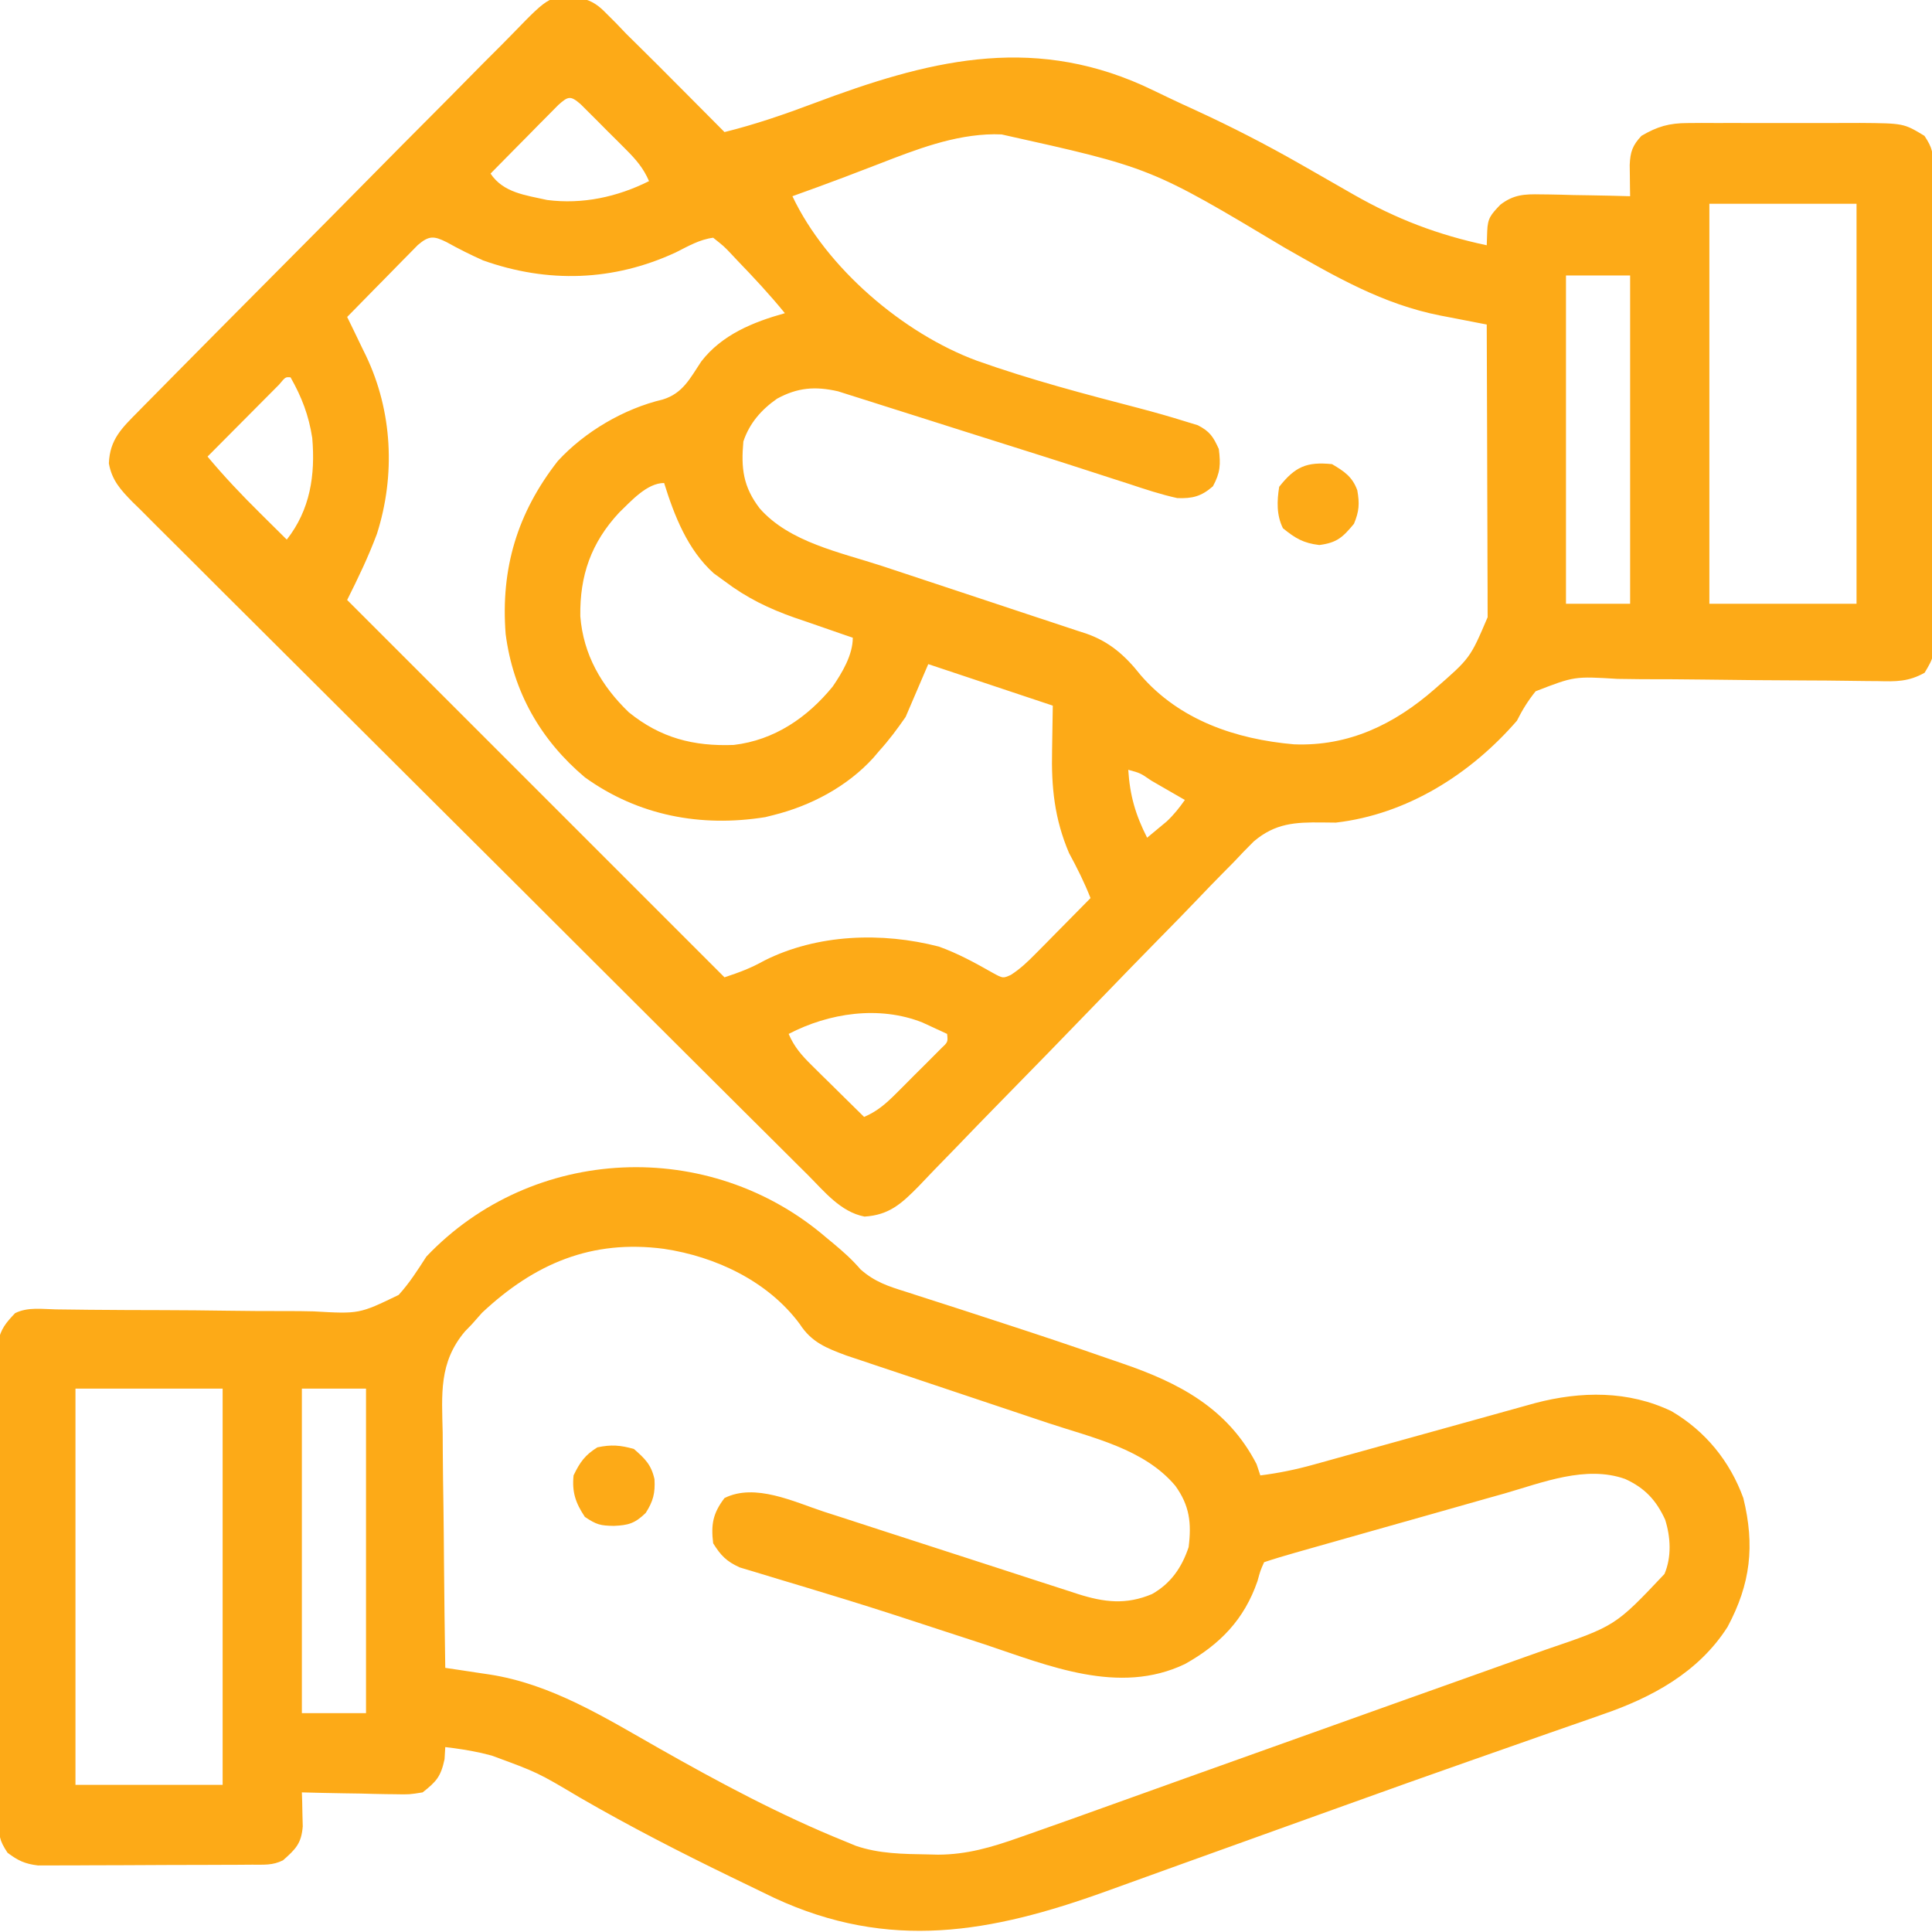 <svg xmlns="http://www.w3.org/2000/svg" width="512" height="512"><path d="M0 0 C3.024 0.756 4.656 1.928 6.817 4.163 C8.052 5.397 8.052 5.397 9.312 6.655 C10.214 7.597 11.115 8.54 12.044 9.511 C13.114 10.575 14.189 11.634 15.267 12.691 C18.763 16.124 22.217 19.596 25.669 23.073 C26.875 24.285 28.082 25.497 29.29 26.708 C32.21 29.64 35.128 32.574 38.044 35.511 C46.166 33.502 53.96 30.811 61.783 27.868 C91.415 16.733 118.574 9.628 148.856 23.136 C151.138 24.196 153.408 25.278 155.673 26.374 C158.114 27.545 160.572 28.674 163.036 29.796 C172.485 34.141 181.637 38.853 190.669 44.011 C192.114 44.835 192.114 44.835 193.588 45.676 C197.261 47.773 200.934 49.872 204.599 51.983 C216.109 58.566 227.063 62.749 240.044 65.511 C240.085 64.294 240.126 63.077 240.169 61.823 C240.288 58.288 241.125 57.425 243.638 54.772 C247.14 52.076 249.987 51.931 254.411 52.023 C255.43 52.033 255.43 52.033 256.47 52.044 C258.621 52.072 260.769 52.134 262.919 52.198 C264.385 52.223 265.851 52.246 267.317 52.267 C270.893 52.322 274.468 52.408 278.044 52.511 C278.024 51.372 278.024 51.372 278.004 50.21 C277.994 49.216 277.984 48.222 277.973 47.198 C277.954 45.719 277.954 45.719 277.934 44.21 C278.074 40.774 278.684 39.028 281.044 36.511 C285.289 34.017 288.4 33.134 293.305 33.123 C294.523 33.113 295.742 33.104 296.997 33.094 C298.952 33.103 298.952 33.103 300.946 33.112 C302.311 33.11 303.675 33.107 305.04 33.104 C307.894 33.099 310.747 33.106 313.601 33.12 C317.244 33.137 320.886 33.127 324.528 33.109 C327.345 33.098 330.161 33.102 332.978 33.109 C334.969 33.112 336.96 33.103 338.952 33.094 C350.545 33.184 350.545 33.184 356.044 36.511 C358.296 39.89 358.299 41.042 358.318 45.001 C358.328 46.142 358.338 47.283 358.348 48.459 C358.349 49.712 358.349 50.965 358.35 52.256 C358.358 53.575 358.367 54.894 358.375 56.253 C358.397 59.873 358.406 63.493 358.411 67.113 C358.415 69.374 358.421 71.636 358.428 73.898 C358.453 81.788 358.466 89.678 358.469 97.568 C358.473 104.922 358.503 112.277 358.545 119.631 C358.579 125.945 358.595 132.259 358.595 138.574 C358.596 142.345 358.605 146.116 358.633 149.887 C358.66 153.435 358.662 156.982 358.646 160.53 C358.643 162.45 358.665 164.371 358.688 166.291 C358.618 174.546 358.618 174.546 356.09 178.792 C351.848 181.185 348.492 181.145 343.699 181.012 C342.298 181.003 342.298 181.003 340.868 180.995 C338.844 180.98 336.82 180.954 334.795 180.919 C331.587 180.866 328.381 180.848 325.172 180.84 C316.053 180.813 306.934 180.731 297.815 180.604 C292.233 180.528 286.652 180.502 281.07 180.505 C278.946 180.496 276.823 180.468 274.701 180.421 C263.263 179.726 263.263 179.726 253.004 183.707 C250.97 186.228 249.495 188.627 248.044 191.511 C235.747 205.677 218.937 216.327 200.044 218.511 C198.849 218.497 197.655 218.484 196.425 218.47 C189.251 218.392 184.001 218.668 178.308 223.497 C176.502 225.283 174.737 227.111 173.007 228.972 C172.017 229.978 171.025 230.982 170.029 231.982 C167.909 234.126 165.814 236.291 163.737 238.476 C160.449 241.934 157.108 245.337 153.758 248.735 C148.466 254.114 143.211 259.526 137.971 264.955 C128.582 274.682 119.154 284.371 109.681 294.016 C106.362 297.399 103.067 300.802 99.788 304.224 C97.745 306.349 95.686 308.458 93.622 310.563 C92.22 312.003 90.839 313.464 89.459 314.924 C84.959 319.481 81.691 322.514 75.144 322.918 C68.813 321.692 64.524 316.285 60.16 311.915 C59.372 311.134 58.585 310.353 57.773 309.548 C55.133 306.928 52.5 304.3 49.867 301.672 C47.976 299.793 46.086 297.914 44.195 296.035 C38.522 290.397 32.858 284.749 27.195 279.1 C24.527 276.439 21.858 273.779 19.189 271.119 C10.317 262.276 1.447 253.43 -7.416 244.578 C-7.983 244.012 -8.55 243.446 -9.134 242.862 C-9.702 242.295 -10.27 241.727 -10.856 241.142 C-12.007 239.993 -13.159 238.843 -14.31 237.693 C-14.881 237.122 -15.452 236.552 -16.041 235.964 C-25.3 226.717 -34.575 217.485 -43.857 208.259 C-53.388 198.784 -62.906 189.297 -72.411 179.796 C-77.748 174.463 -83.089 169.135 -88.446 163.823 C-93.006 159.3 -97.553 154.766 -102.085 150.216 C-104.398 147.895 -106.717 145.582 -109.048 143.28 C-111.576 140.783 -114.08 138.266 -116.581 135.742 C-117.321 135.02 -118.062 134.298 -118.825 133.555 C-121.961 130.348 -124.306 127.814 -125.105 123.309 C-124.856 116.937 -121.665 113.97 -117.335 109.582 C-116.874 109.112 -116.413 108.642 -115.938 108.158 C-114.4 106.593 -112.855 105.036 -111.31 103.478 C-110.202 102.355 -109.095 101.231 -107.988 100.107 C-104.358 96.425 -100.719 92.755 -97.078 89.085 C-95.822 87.819 -94.567 86.553 -93.312 85.288 C-88.092 80.024 -82.868 74.763 -77.637 69.509 C-70.148 61.988 -62.677 54.45 -55.229 46.888 C-49.985 41.567 -44.722 36.265 -39.445 30.977 C-36.296 27.82 -33.155 24.656 -30.034 21.47 C-27.099 18.474 -24.14 15.503 -21.162 12.549 C-20.076 11.463 -18.998 10.368 -17.929 9.264 C-8.179 -0.788 -8.179 -0.788 0 0 Z M-6.019 28.347 C-6.847 29.185 -7.674 30.023 -8.527 30.886 C-9.423 31.788 -10.319 32.691 -11.242 33.62 C-12.188 34.584 -13.135 35.547 -14.081 36.511 C-15.035 37.475 -15.99 38.438 -16.945 39.401 C-19.286 41.767 -21.623 44.137 -23.956 46.511 C-20.561 51.604 -14.72 52.218 -8.956 53.511 C0.398 54.713 9.61 52.727 18.044 48.511 C16.561 45.075 14.614 42.824 11.981 40.183 C11.184 39.383 10.388 38.584 9.567 37.761 C8.734 36.936 7.902 36.111 7.044 35.261 C6.211 34.42 5.378 33.58 4.52 32.714 C3.723 31.92 2.927 31.126 2.106 30.308 C1.375 29.579 0.644 28.85 -0.109 28.1 C-2.793 25.791 -3.385 26.002 -6.019 28.347 Z M78.981 43.948 C76.97 44.718 74.958 45.488 72.946 46.257 C71.976 46.629 71.007 47.002 70.008 47.385 C65.372 49.146 60.71 50.832 56.044 52.511 C65.069 71.592 85.511 88.943 104.944 96.11 C119.063 101.136 133.569 104.955 148.062 108.724 C152.111 109.793 156.13 110.926 160.126 112.179 C161.228 112.515 162.329 112.852 163.465 113.199 C166.648 114.818 167.592 116.284 169.044 119.511 C169.554 123.593 169.454 125.756 167.481 129.386 C164.393 132.078 162.041 132.657 158.044 132.511 C153.66 131.555 149.447 130.146 145.192 128.733 C143.913 128.321 142.633 127.91 141.353 127.501 C138.641 126.631 135.931 125.753 133.223 124.869 C129.086 123.521 124.94 122.201 120.791 120.889 C120.105 120.673 119.42 120.456 118.714 120.233 C117.325 119.794 115.935 119.355 114.546 118.916 C111.758 118.036 108.97 117.155 106.183 116.273 C104.786 115.832 103.39 115.391 101.994 114.95 C98.435 113.825 94.878 112.697 91.322 111.561 C87.79 110.433 84.255 109.315 80.718 108.204 C79.394 107.786 78.071 107.365 76.75 106.94 C74.921 106.352 73.087 105.778 71.253 105.204 C70.219 104.876 69.185 104.548 68.12 104.21 C62.018 102.824 57.382 103.221 51.973 106.167 C47.8 109.073 44.652 112.684 43.044 117.511 C42.41 124.588 42.961 129.491 47.38 135.253 C55.297 144.252 68.776 146.886 79.833 150.517 C82.249 151.311 84.662 152.112 87.075 152.916 C93.924 155.198 100.776 157.472 107.634 159.727 C111.853 161.115 116.068 162.517 120.28 163.927 C121.876 164.458 123.473 164.984 125.071 165.505 C127.305 166.234 129.533 166.979 131.76 167.728 C132.411 167.936 133.063 168.143 133.734 168.358 C140.01 170.506 144.217 174.215 148.294 179.386 C158.628 191.368 173.539 196.414 188.938 197.765 C203.417 198.353 215.536 192.494 226.231 183.136 C235.655 174.93 235.655 174.93 240.284 164.075 C240.29 162.628 240.285 161.181 240.271 159.735 C240.271 158.944 240.271 158.154 240.272 157.339 C240.27 154.726 240.255 152.113 240.239 149.499 C240.235 147.687 240.232 145.876 240.23 144.064 C240.223 139.295 240.203 134.525 240.181 129.756 C240.16 124.89 240.151 120.024 240.141 115.157 C240.12 105.608 240.086 96.06 240.044 86.511 C239.191 86.348 239.191 86.348 238.322 86.181 C235.711 85.679 233.102 85.169 230.493 84.659 C229.599 84.488 228.705 84.317 227.785 84.141 C212.487 81.134 199.946 73.822 186.516 66.171 C151.032 44.927 151.032 44.927 111.481 36.136 C110.49 36.114 110.49 36.114 109.479 36.092 C98.833 36.2 88.78 40.144 78.981 43.948 Z M299.044 54.511 C299.044 89.491 299.044 124.471 299.044 160.511 C311.914 160.511 324.784 160.511 338.044 160.511 C338.044 125.531 338.044 90.551 338.044 54.511 C325.174 54.511 312.304 54.511 299.044 54.511 Z M-43.225 65.439 C-44.089 66.318 -44.953 67.198 -45.843 68.105 C-46.305 68.571 -46.767 69.037 -47.243 69.517 C-48.717 71.008 -50.18 72.509 -51.644 74.011 C-52.641 75.023 -53.639 76.035 -54.638 77.046 C-57.086 79.526 -59.523 82.016 -61.956 84.511 C-61.402 85.645 -60.848 86.78 -60.277 87.948 C-59.545 89.469 -58.813 90.99 -58.081 92.511 C-57.717 93.255 -57.352 93.998 -56.976 94.765 C-49.938 109.481 -49.117 126.452 -54.066 141.995 C-56.339 148.084 -59.036 153.67 -61.956 159.511 C-28.956 192.511 4.044 225.511 38.044 259.511 C42.136 258.147 44.998 257.088 48.606 255.073 C62.635 248.028 79.786 247.461 94.868 251.37 C99.871 253.167 104.432 255.656 109.047 258.28 C111.843 259.813 111.843 259.813 113.947 258.86 C116.502 257.216 118.456 255.323 120.59 253.159 C121.435 252.308 122.279 251.458 123.149 250.581 C124.022 249.692 124.894 248.802 125.794 247.886 C126.682 246.989 127.57 246.091 128.485 245.167 C130.676 242.953 132.862 240.734 135.044 238.511 C133.412 234.359 131.492 230.512 129.36 226.597 C125.484 217.511 124.634 209.131 124.856 199.323 C124.918 195.425 124.98 191.527 125.044 187.511 C114.154 183.881 103.264 180.251 92.044 176.511 C90.064 181.131 88.084 185.751 86.044 190.511 C83.758 193.794 81.686 196.593 79.044 199.511 C78.523 200.123 78.002 200.735 77.465 201.366 C70.565 208.954 60.943 214.041 51.044 216.511 C49.957 216.783 49.957 216.783 48.848 217.062 C31.775 219.796 15.181 216.678 1.044 206.511 C-10.687 196.624 -17.981 183.852 -19.956 168.511 C-21.296 151.164 -16.865 136.427 -6.144 122.698 C1.008 114.902 11.406 108.815 21.669 106.386 C27.015 104.759 28.908 100.779 31.883 96.308 C37.37 89.204 45.616 85.86 54.044 83.511 C50.066 78.625 45.795 74.039 41.419 69.511 C40.856 68.911 40.294 68.31 39.715 67.692 C37.912 65.794 37.912 65.794 35.044 63.511 C31.417 63.982 28.413 65.759 25.169 67.386 C8.616 75.08 -8.86 75.601 -25.956 69.511 C-29.264 68.029 -32.436 66.446 -35.601 64.683 C-39.023 62.98 -40.281 62.937 -43.225 65.439 Z M261.044 73.511 C261.044 102.221 261.044 130.931 261.044 160.511 C266.654 160.511 272.264 160.511 278.044 160.511 C278.044 131.801 278.044 103.091 278.044 73.511 C272.434 73.511 266.824 73.511 261.044 73.511 Z M-79.998 102.439 C-80.872 103.318 -81.747 104.198 -82.648 105.105 C-83.113 105.571 -83.577 106.037 -84.056 106.517 C-85.546 108.013 -87.032 109.512 -88.519 111.011 C-89.526 112.023 -90.533 113.034 -91.54 114.046 C-94.015 116.532 -96.487 119.02 -98.956 121.511 C-94.572 126.763 -89.948 131.643 -85.081 136.448 C-84.393 137.132 -83.705 137.816 -82.995 138.521 C-81.318 140.186 -79.638 141.85 -77.956 143.511 C-71.753 135.609 -70.366 126.435 -71.206 116.577 C-72.14 110.565 -73.965 105.795 -76.956 100.511 C-78.303 100.396 -78.303 100.396 -79.998 102.439 Z M10.102 136.374 C2.69 144.362 -0.328 153.025 -0.167 163.831 C0.632 173.983 5.413 182.277 12.669 189.261 C21.059 196.065 29.786 198.333 40.493 197.929 C51.225 196.665 59.964 190.722 66.723 182.448 C69.243 178.751 72.044 174.081 72.044 169.511 C71.333 169.27 70.623 169.028 69.891 168.78 C66.625 167.662 63.366 166.524 60.106 165.386 C58.431 164.817 58.431 164.817 56.721 164.237 C49.765 161.79 43.924 158.963 38.044 154.511 C37.106 153.831 36.169 153.152 35.204 152.452 C28.276 146.226 24.754 137.216 22.044 128.511 C17.476 128.511 13.237 133.366 10.102 136.374 Z M145.044 204.511 C145.477 211.331 146.951 216.427 150.044 222.511 C151.152 221.6 152.255 220.682 153.356 219.761 C153.971 219.25 154.586 218.74 155.219 218.214 C157.103 216.455 158.559 214.612 160.044 212.511 C157.733 211.175 155.42 209.842 153.106 208.511 C152.447 208.129 151.787 207.748 151.108 207.355 C148.246 205.386 148.246 205.386 145.044 204.511 Z M55.044 274.511 C56.53 277.977 58.501 280.201 61.176 282.839 C61.982 283.638 62.788 284.437 63.618 285.261 C64.46 286.086 65.301 286.911 66.169 287.761 C67.443 289.022 67.443 289.022 68.743 290.308 C70.839 292.38 72.939 294.447 75.044 296.511 C78.48 295.029 80.731 293.081 83.372 290.448 C84.171 289.652 84.97 288.855 85.794 288.034 C86.619 287.202 87.444 286.369 88.294 285.511 C89.554 284.262 89.554 284.262 90.84 282.987 C91.635 282.191 92.429 281.394 93.247 280.573 C93.975 279.842 94.704 279.112 95.455 278.358 C97.261 276.664 97.261 276.664 97.044 274.511 C95.651 273.858 94.254 273.214 92.856 272.573 C92.079 272.214 91.301 271.854 90.501 271.483 C79.026 266.941 65.747 268.941 55.044 274.511 Z " fill="#FDAA17" transform="translate(153.956,-0.511)"></path><path d="M0 0 C0.917 0.756 0.917 0.756 1.852 1.527 C4.453 3.702 6.831 5.802 9.038 8.39 C12.821 11.723 16.38 12.87 21.137 14.348 C22.037 14.641 22.937 14.935 23.865 15.237 C25.798 15.865 27.733 16.487 29.671 17.103 C33.739 18.397 37.797 19.727 41.855 21.054 C43.914 21.728 45.973 22.399 48.033 23.069 C56.732 25.899 65.402 28.801 74.038 31.815 C75.451 32.307 76.866 32.793 78.282 33.275 C93.478 38.45 106.367 45.225 114 60 C114.33 60.99 114.66 61.98 115 63 C119.82 62.394 124.371 61.459 129.049 60.158 C129.715 59.974 130.381 59.79 131.067 59.601 C133.247 58.998 135.424 58.39 137.602 57.781 C139.126 57.359 140.651 56.937 142.177 56.515 C146.177 55.408 150.176 54.295 154.175 53.182 C160.581 51.399 166.989 49.622 173.398 47.847 C175.63 47.228 177.861 46.607 180.093 45.984 C181.465 45.604 182.837 45.223 184.209 44.842 C185.403 44.51 186.597 44.177 187.826 43.835 C199.95 40.646 212.554 40.482 224 46 C232.967 51.274 239.45 59.24 243 69 C246.085 81.604 244.932 91.732 238.82 103.145 C231.137 115.197 218.724 121.894 205.539 126.391 C204.456 126.773 203.374 127.155 202.258 127.549 C198.718 128.795 195.172 130.022 191.625 131.25 C189.119 132.129 186.614 133.01 184.109 133.892 C179.592 135.482 175.073 137.069 170.553 138.649 C159.475 142.524 148.429 146.483 137.385 150.453 C134.128 151.624 130.87 152.792 127.612 153.96 C116.4 157.979 105.192 162.01 93.988 166.051 C92.844 166.463 91.7 166.876 90.52 167.301 C85.058 169.271 79.596 171.242 74.135 173.215 C43.633 184.229 16.693 189.122 -13.793 174.974 C-16.537 173.665 -19.269 172.335 -22 171 C-23.073 170.481 -24.145 169.962 -25.25 169.427 C-38.86 162.819 -52.267 155.933 -65.366 148.351 C-76.546 141.705 -76.546 141.705 -88.688 137.25 C-89.595 137.022 -90.502 136.794 -91.438 136.559 C-94.622 135.864 -97.761 135.36 -101 135 C-101.093 136.578 -101.093 136.578 -101.188 138.188 C-102.17 142.799 -103.325 144.112 -107 147 C-110.505 147.568 -110.505 147.568 -114.488 147.488 C-115.543 147.478 -115.543 147.478 -116.619 147.467 C-118.851 147.439 -121.081 147.376 -123.312 147.312 C-124.831 147.287 -126.35 147.265 -127.869 147.244 C-131.58 147.189 -135.29 147.103 -139 147 C-138.972 147.823 -138.945 148.647 -138.917 149.495 C-138.895 150.576 -138.874 151.656 -138.852 152.77 C-138.81 154.376 -138.81 154.376 -138.768 156.015 C-139.119 160.531 -140.661 162.058 -144 165 C-146.787 166.394 -149.088 166.143 -152.206 166.161 C-153.511 166.171 -154.816 166.18 -156.161 166.19 C-157.593 166.195 -159.025 166.199 -160.457 166.203 C-161.922 166.209 -163.387 166.215 -164.852 166.22 C-167.926 166.231 -171 166.237 -174.074 166.24 C-178.009 166.246 -181.943 166.27 -185.877 166.298 C-188.904 166.317 -191.932 166.322 -194.959 166.324 C-196.41 166.327 -197.86 166.335 -199.31 166.348 C-201.341 166.365 -203.374 166.361 -205.406 166.356 C-206.561 166.36 -207.716 166.364 -208.907 166.367 C-212.381 165.955 -214.219 165.093 -217 163 C-219.248 159.627 -219.254 158.496 -219.267 154.548 C-219.276 153.415 -219.284 152.282 -219.293 151.115 C-219.292 149.871 -219.291 148.628 -219.291 147.346 C-219.301 145.382 -219.301 145.382 -219.311 143.379 C-219.329 139.786 -219.333 136.193 -219.335 132.6 C-219.336 129.601 -219.344 126.601 -219.351 123.602 C-219.367 116.524 -219.372 109.447 -219.371 102.37 C-219.369 95.07 -219.391 87.771 -219.422 80.471 C-219.448 74.203 -219.459 67.936 -219.458 61.668 C-219.457 57.925 -219.463 54.182 -219.484 50.438 C-219.507 46.263 -219.498 42.088 -219.486 37.913 C-219.497 36.673 -219.508 35.433 -219.52 34.156 C-219.512 33.018 -219.503 31.879 -219.494 30.706 C-219.496 29.719 -219.497 28.732 -219.498 27.715 C-218.859 24.232 -217.413 22.542 -215 20 C-211.635 18.317 -207.832 18.939 -204.135 19.001 C-202.23 19.024 -200.324 19.046 -198.419 19.068 C-196.898 19.087 -196.898 19.087 -195.346 19.106 C-188.849 19.177 -182.352 19.183 -175.855 19.2 C-170.148 19.219 -164.442 19.261 -158.736 19.353 C-153.215 19.441 -147.697 19.465 -142.175 19.447 C-140.077 19.451 -137.978 19.478 -135.881 19.529 C-123.798 20.215 -123.798 20.215 -113.365 15.177 C-110.494 12.038 -108.304 8.565 -106 5 C-77.819 -24.642 -30.917 -26.635 0 0 Z M-91.254 19.898 C-92.179 20.924 -93.093 21.958 -94 23 C-94.586 23.605 -95.172 24.21 -95.775 24.833 C-102.738 33.069 -101.902 41.489 -101.684 51.695 C-101.671 53.497 -101.661 55.299 -101.654 57.101 C-101.627 61.813 -101.558 66.524 -101.481 71.235 C-101.409 76.055 -101.377 80.875 -101.342 85.695 C-101.267 95.131 -101.148 104.565 -101 114 C-99.705 114.192 -98.411 114.384 -97.077 114.582 C-95.356 114.843 -93.635 115.105 -91.914 115.367 C-91.063 115.492 -90.213 115.618 -89.336 115.747 C-72.852 118.281 -58.678 127.194 -44.375 135.312 C-28.373 144.385 -12.077 153.115 5 160 C5.918 160.38 6.836 160.761 7.781 161.152 C13.994 163.285 20.367 163.328 26.875 163.438 C28.221 163.471 28.221 163.471 29.595 163.506 C37.265 163.478 43.822 161.536 51 159 C51.844 158.705 52.687 158.41 53.557 158.106 C61.157 155.445 68.735 152.724 76.312 150 C78.796 149.109 81.28 148.219 83.765 147.329 C87.625 145.946 91.484 144.563 95.344 143.178 C105.279 139.614 115.22 136.066 125.163 132.524 C134.446 129.216 143.726 125.898 153.003 122.575 C159.6 120.212 166.202 117.863 172.808 115.524 C176.897 114.073 180.982 112.613 185.066 111.15 C186.951 110.477 188.837 109.809 190.725 109.145 C209.082 102.906 209.082 102.906 222.105 89.117 C224.023 84.579 223.745 79.36 222.277 74.711 C219.884 69.536 216.902 66.317 211.632 63.925 C201.228 60.269 189.834 64.874 179.75 67.777 C178.002 68.269 176.254 68.76 174.505 69.25 C169.932 70.534 165.365 71.835 160.798 73.14 C156.138 74.468 151.473 75.779 146.809 77.092 C140.009 79.008 133.212 80.93 126.418 82.867 C125.707 83.069 124.997 83.271 124.265 83.479 C121.49 84.272 118.738 85.087 116 86 C115 88.258 115 88.258 114.25 91 C110.749 101.162 104.334 107.79 95 113 C77.514 121.342 58.817 113.402 41.875 107.75 C39.34 106.921 36.805 106.095 34.269 105.271 C30.459 104.032 26.651 102.79 22.846 101.538 C15.242 99.038 7.619 96.624 -0.043 94.309 C-1.818 93.768 -3.593 93.227 -5.369 92.687 C-7.814 91.942 -10.261 91.203 -12.713 90.479 C-14.914 89.828 -17.108 89.157 -19.301 88.48 C-20.509 88.118 -21.717 87.756 -22.962 87.384 C-26.482 85.78 -27.957 84.256 -30 81 C-30.623 76.012 -30.062 73.005 -27 69 C-18.924 64.962 -8.599 69.996 -0.695 72.602 C0.793 73.082 2.282 73.56 3.771 74.038 C7.683 75.297 11.59 76.571 15.496 77.849 C19.409 79.126 23.326 80.389 27.242 81.652 C33.206 83.579 39.169 85.509 45.131 87.445 C45.817 87.668 46.503 87.89 47.21 88.12 C50.236 89.102 53.262 90.085 56.288 91.071 C58.97 91.943 61.655 92.809 64.34 93.672 C65.064 93.909 65.788 94.147 66.534 94.391 C73.595 96.646 79.415 97.352 86.312 94.438 C91.309 91.606 94.208 87.377 96 82 C96.791 75.635 96.269 70.99 92.465 65.742 C84.221 55.937 70.539 53.034 58.766 49.118 C56.451 48.348 54.139 47.573 51.827 46.796 C46.095 44.871 40.36 42.956 34.625 41.04 C29.751 39.411 24.878 37.779 20.007 36.142 C17.738 35.382 15.468 34.626 13.197 33.871 C11.801 33.402 10.404 32.933 9.008 32.464 C7.797 32.06 6.585 31.655 5.336 31.238 C0.003 29.259 -3.941 27.727 -7.062 22.875 C-15.467 11.534 -29.336 5 -43.055 2.953 C-62.222 0.419 -77.365 6.876 -91.254 19.898 Z M-199 40 C-199 74.65 -199 109.3 -199 145 C-186.13 145 -173.26 145 -160 145 C-160 110.35 -160 75.7 -160 40 C-172.87 40 -185.74 40 -199 40 Z M-139 40 C-139 68.38 -139 96.76 -139 126 C-133.39 126 -127.78 126 -122 126 C-122 97.62 -122 69.24 -122 40 C-127.61 40 -133.22 40 -139 40 Z " fill="#FDAA17" transform="translate(219,328)"></path><path d="M0 0 C3.206 1.9 5.399 3.335 6.699 6.938 C7.315 10.433 7.207 12.509 5.812 15.812 C2.86 19.376 1.331 20.827 -3.375 21.438 C-7.613 20.926 -9.709 19.664 -13 17 C-14.736 13.527 -14.602 9.788 -14 6 C-9.785 0.676 -6.741 -0.674 0 0 Z " fill="#FDAA17" transform="translate(353,123)"></path><path d="M0 0 C2.96 2.582 4.595 4.18 5.445 8 C5.655 11.692 5.108 13.831 3.125 16.938 C0.268 19.711 -1.423 20.205 -5.312 20.375 C-8.899 20.317 -9.887 20.075 -13 18 C-15.466 14.302 -16.444 11.446 -16 7 C-14.317 3.504 -12.982 1.611 -9.688 -0.438 C-6.02 -1.205 -3.616 -1.033 0 0 Z " fill="#FDAA17" transform="translate(168,384)"></path></svg>